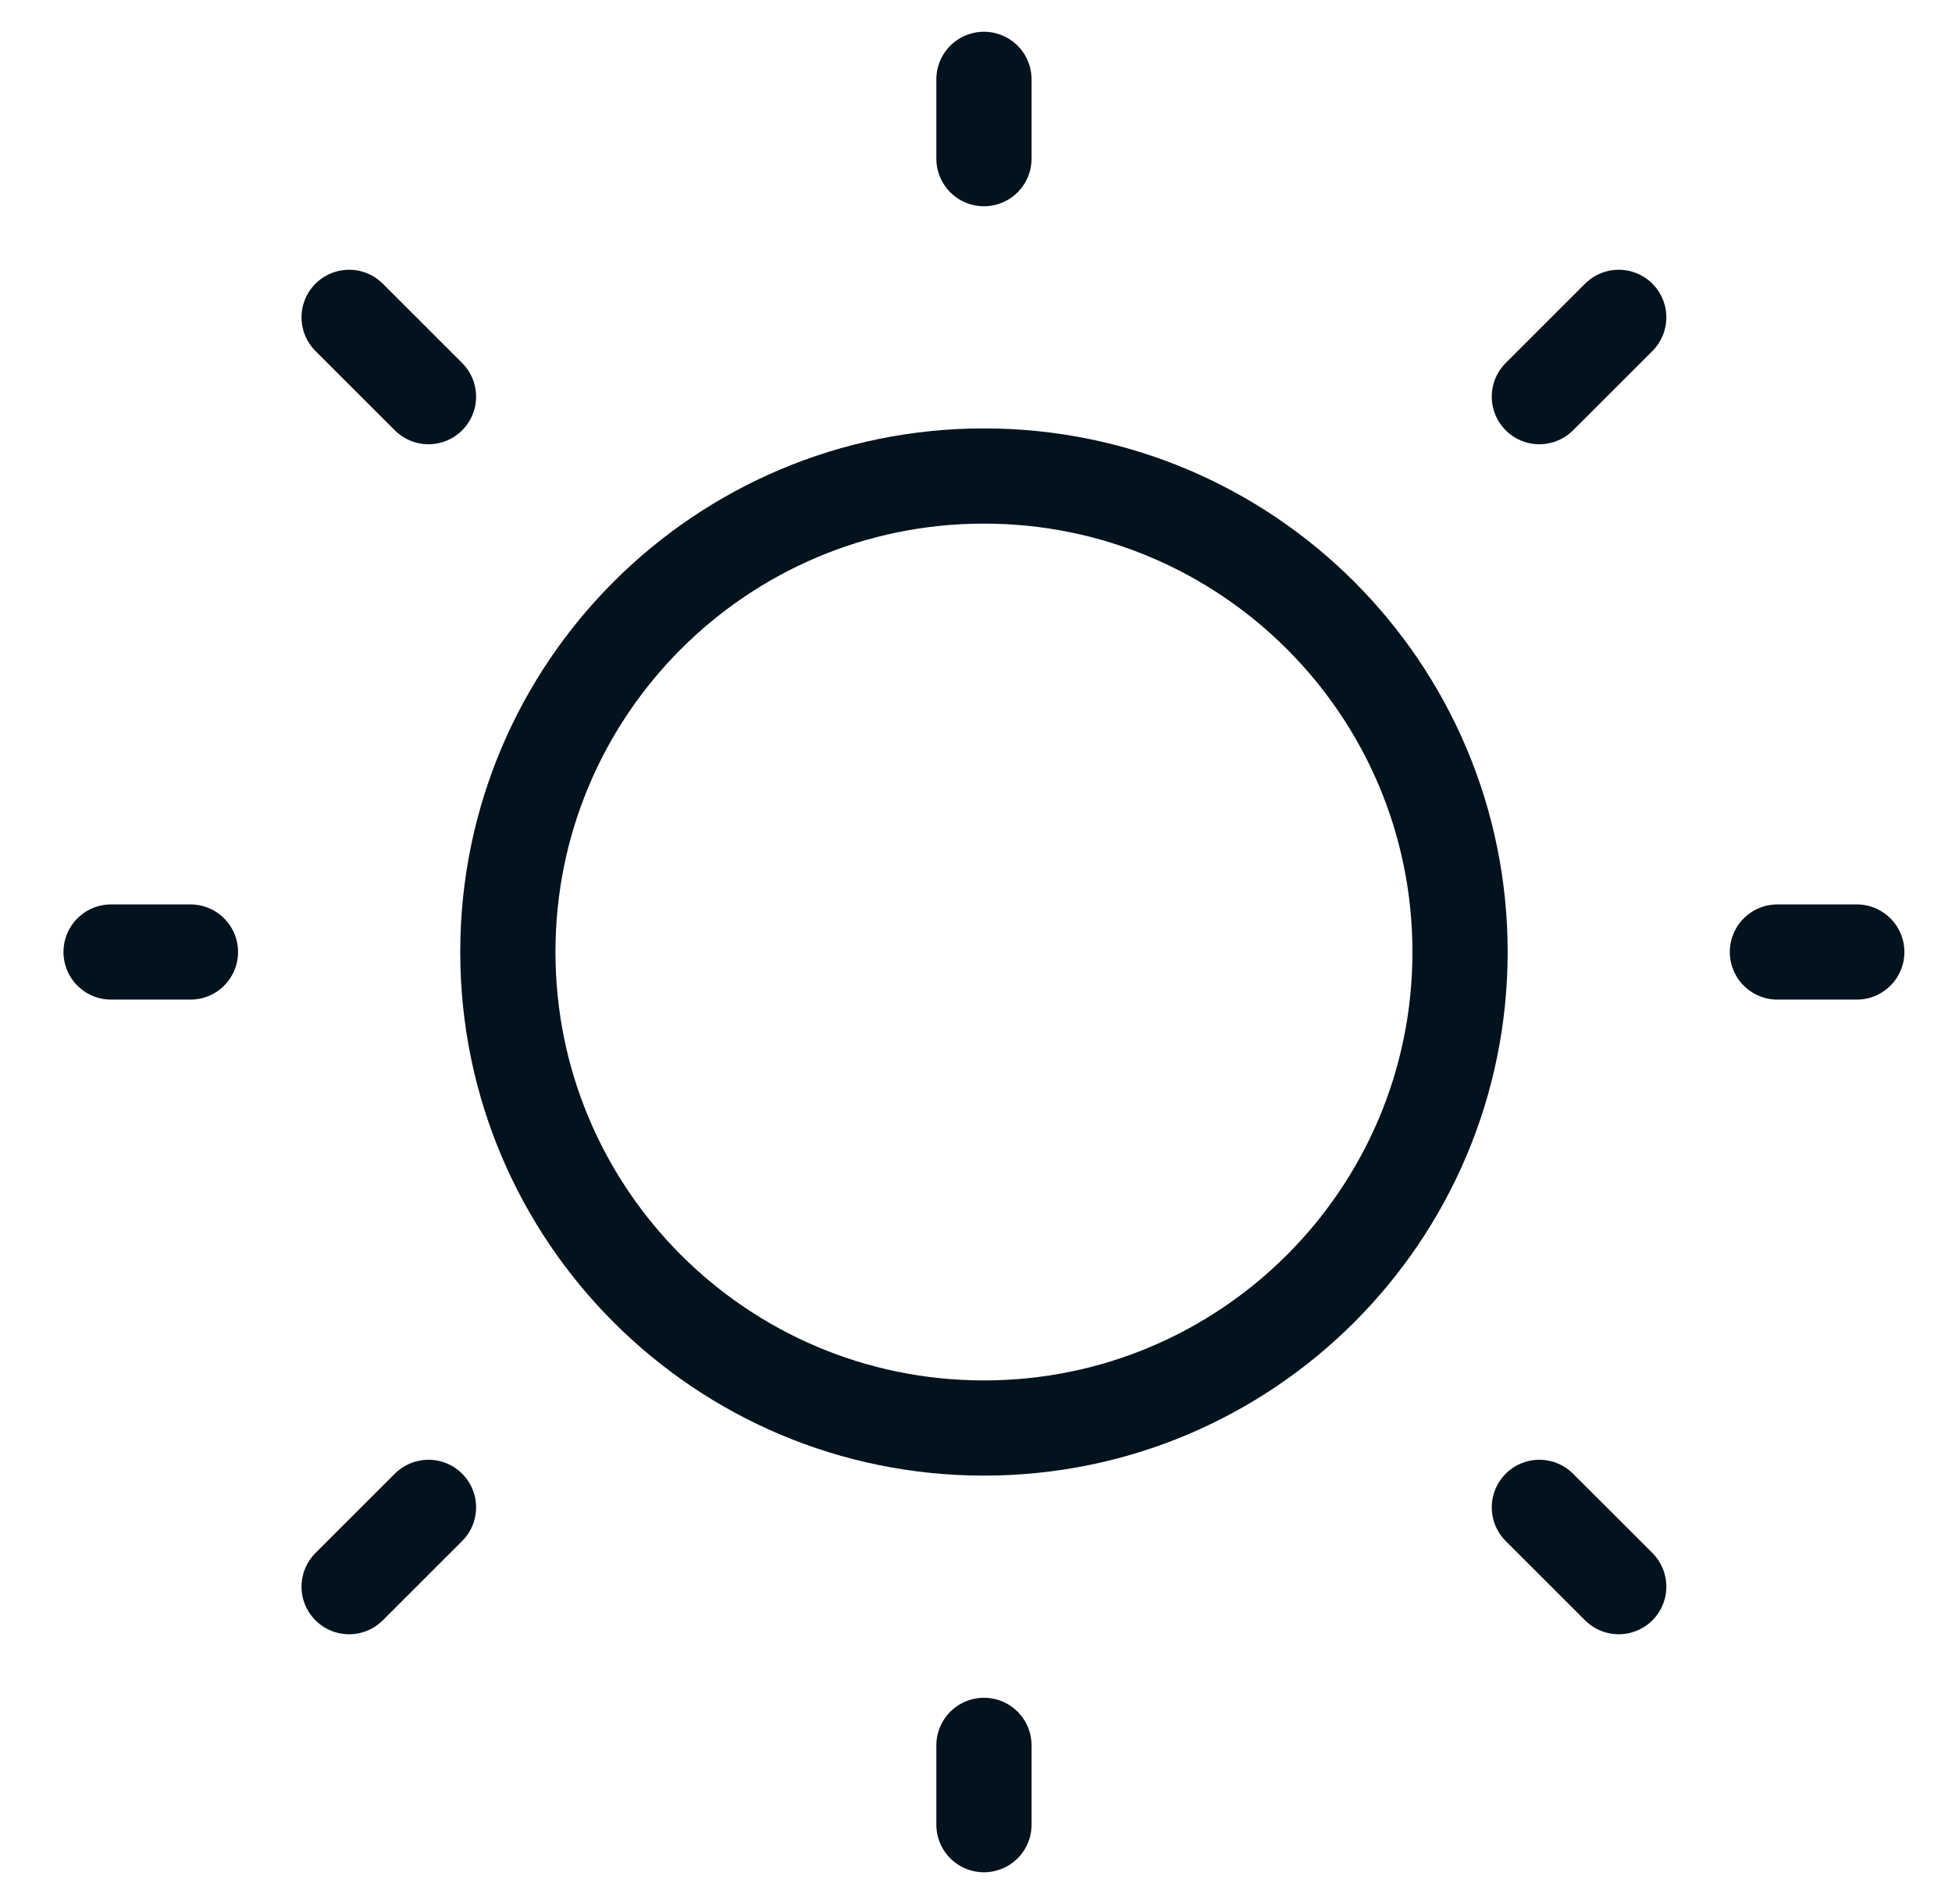 <svg width="41" height="40" viewBox="0 0 41 40" fill="none" xmlns="http://www.w3.org/2000/svg">
<path d="M20.667 30C26.189 30 30.667 25.523 30.667 20C30.667 14.477 26.189 10 20.667 10C15.144 10 10.667 14.477 10.667 20C10.667 25.523 15.144 30 20.667 30Z" stroke="#03131D" stroke-width="2" stroke-linecap="round" stroke-linejoin="round"/>
<path d="M37.333 20L39 20" stroke="#03131D" stroke-width="2" stroke-linecap="round" stroke-linejoin="round"/>
<path d="M20.667 3.333V1.667" stroke="#03131D" stroke-width="2" stroke-linecap="round" stroke-linejoin="round"/>
<path d="M20.667 38.333V36.667" stroke="#03131D" stroke-width="2" stroke-linecap="round" stroke-linejoin="round"/>
<path d="M34 33.333L32.333 31.667" stroke="#03131D" stroke-width="2" stroke-linecap="round" stroke-linejoin="round"/>
<path d="M34 6.667L32.333 8.333" stroke="#03131D" stroke-width="2" stroke-linecap="round" stroke-linejoin="round"/>
<path d="M7.333 33.333L9 31.667" stroke="#03131D" stroke-width="2" stroke-linecap="round" stroke-linejoin="round"/>
<path d="M7.333 6.667L9 8.333" stroke="#03131D" stroke-width="2" stroke-linecap="round" stroke-linejoin="round"/>
<path d="M2.333 20L4 20" stroke="#03131D" stroke-width="2" stroke-linecap="round" stroke-linejoin="round"/>
</svg>

